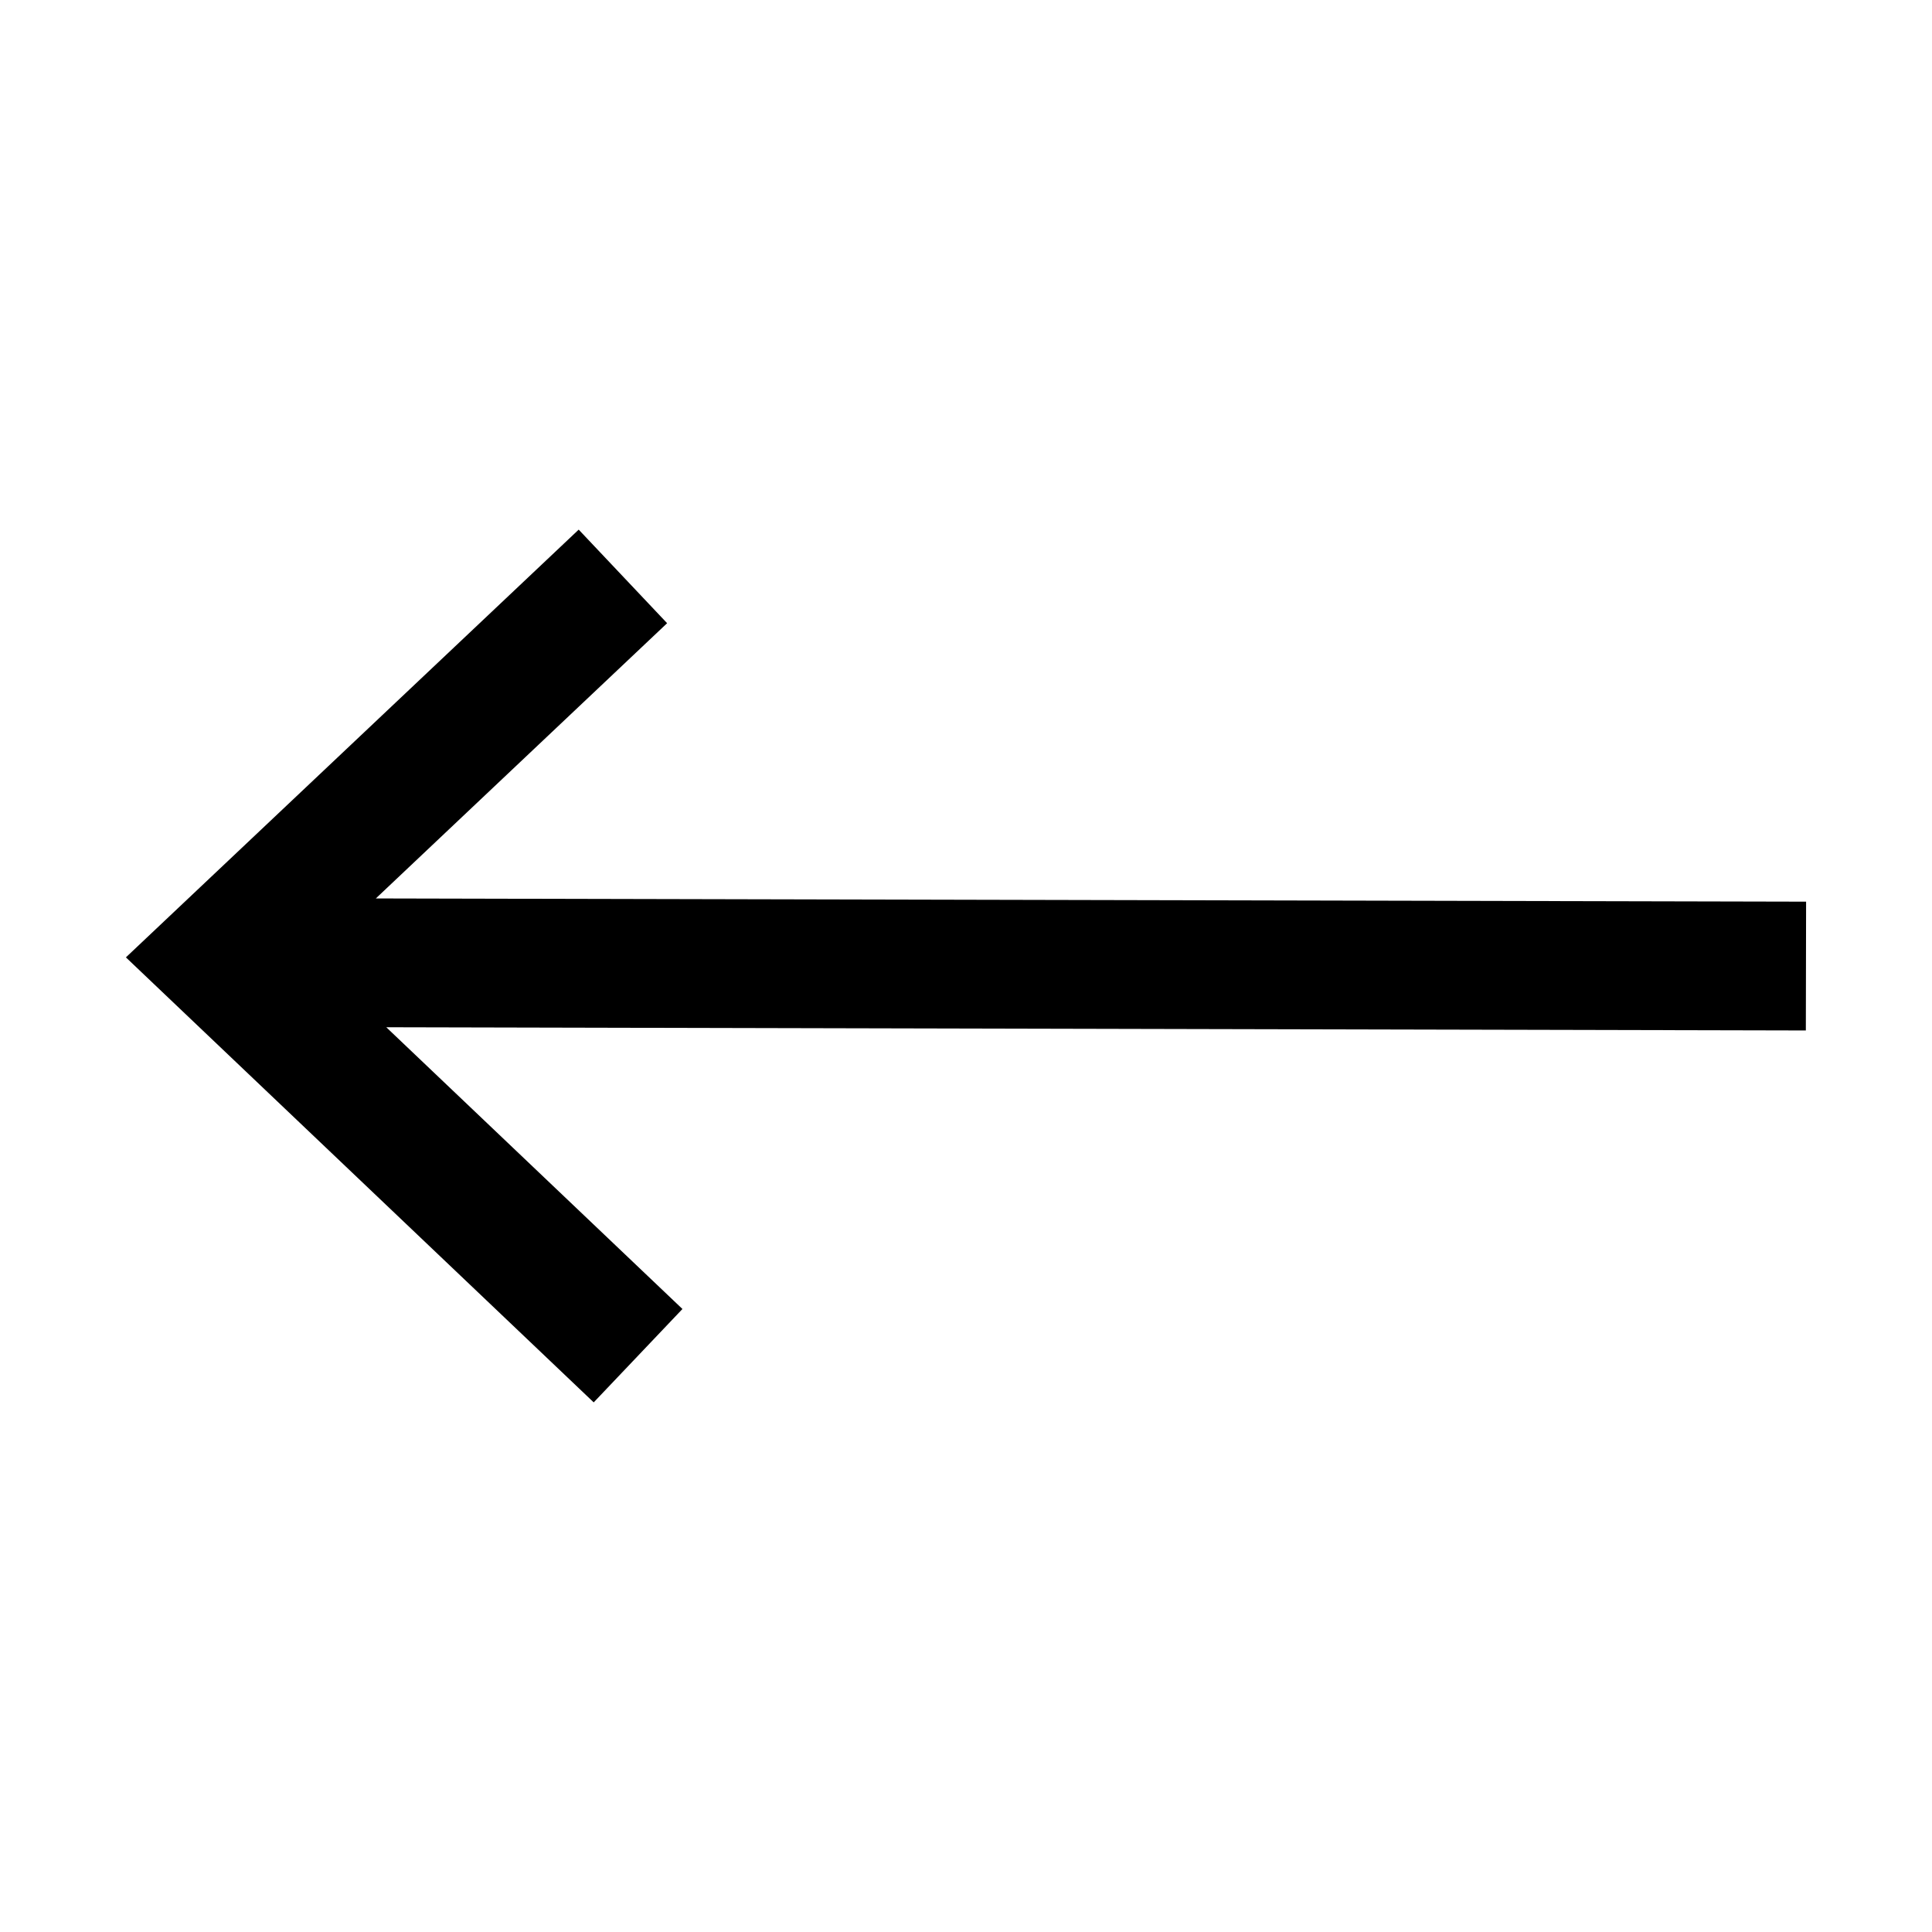 <svg version="1.1" xmlns="http://www.w3.org/2000/svg" xmlns:xlink="http://www.w3.org/1999/xlink" x="0px" y="0px"
	 viewBox="0 0 30 30" style="enable-background:new 0 0 30 30;" xml:space="preserve">
<polygon points="8.986,8.224 1.955,14.866 9.219,21.776 10.597,20.326 5.998,15.951 28.041,16.001 28.045,14.001 5.836,13.951 
	10.359,9.677 "/>
</svg>
